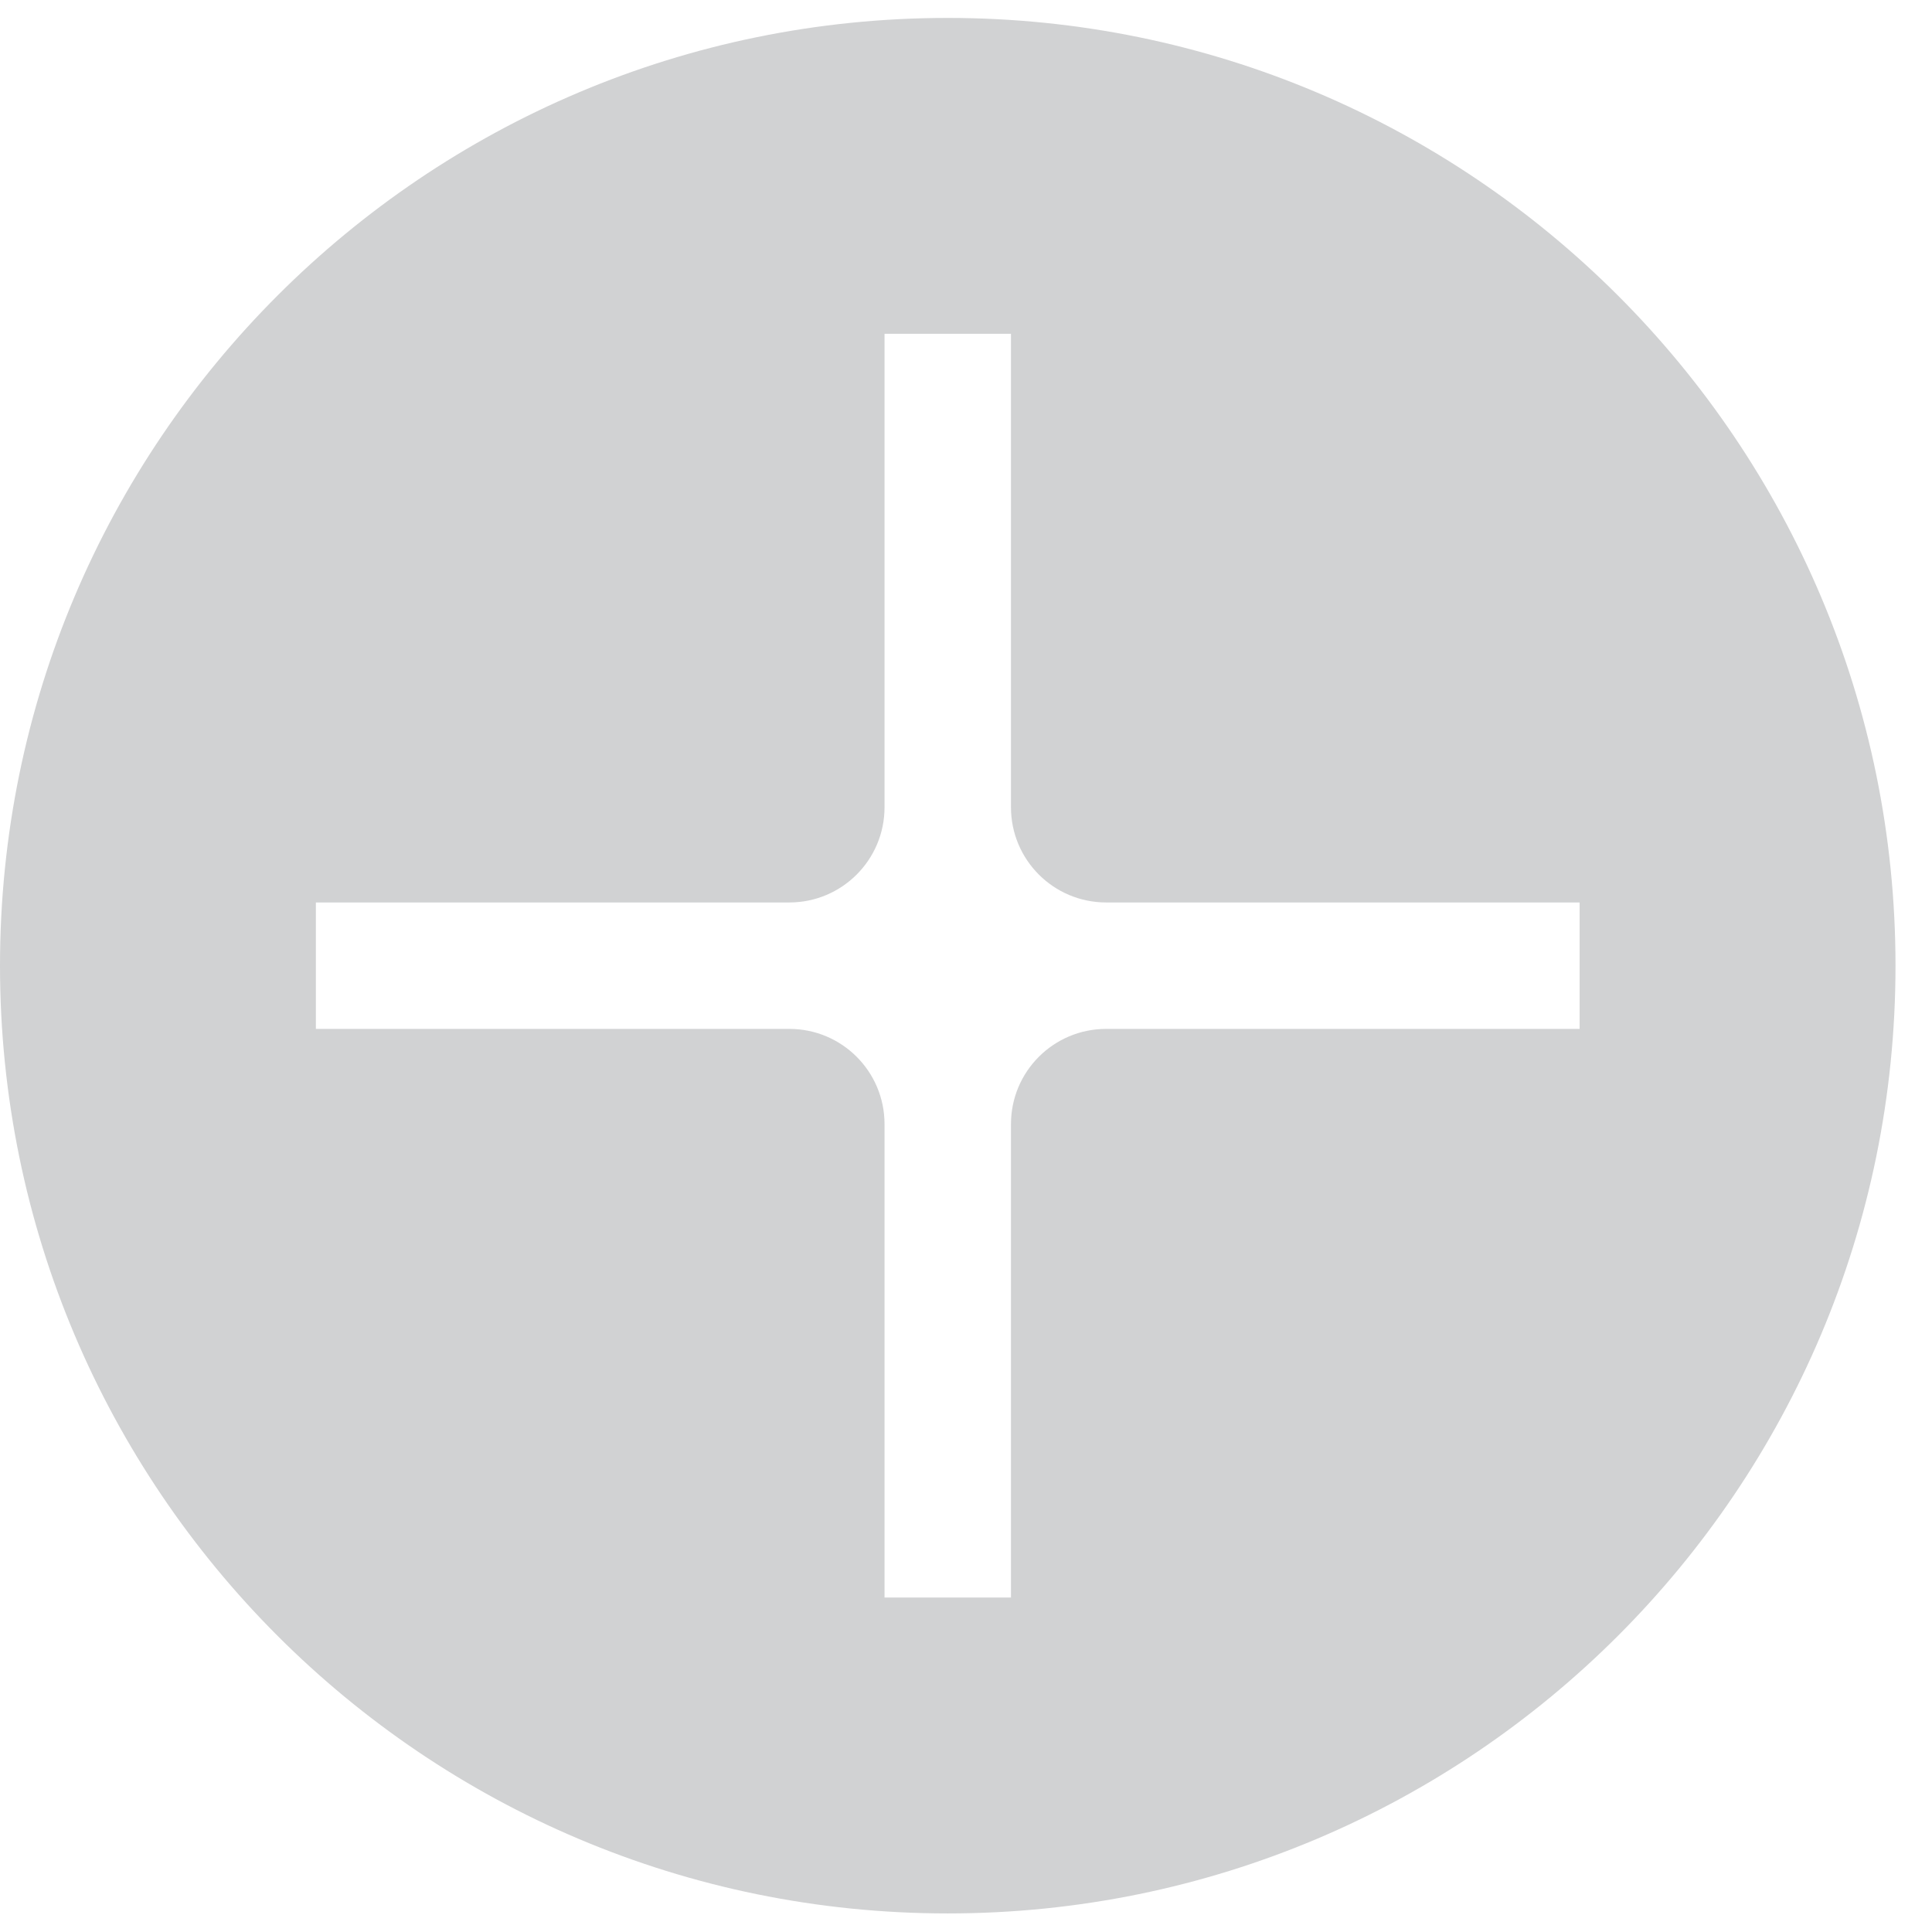 <?xml version="1.0" encoding="UTF-8"?> <svg xmlns="http://www.w3.org/2000/svg" width="18" height="18" viewBox="0 0 18 18" fill="none"><path fill-rule="evenodd" clip-rule="evenodd" d="M8.83 17.827C13.707 17.827 17.66 13.874 17.66 8.997C17.66 4.12 13.707 0.167 8.83 0.167C3.953 0.167 1.56711e-10 4.12 3.50023e-10 8.997C5.43336e-10 13.874 3.953 17.827 8.83 17.827ZM2.943 8.408L2.943 9.586L7.354 9.586C7.844 9.586 8.241 9.983 8.241 10.473L8.241 14.884L9.419 14.884L9.419 10.473C9.419 9.983 9.816 9.586 10.306 9.586L14.717 9.586L14.717 8.408L10.306 8.408C9.816 8.408 9.419 8.011 9.419 7.521L9.419 3.11L8.241 3.11L8.241 7.521C8.241 8.011 7.844 8.408 7.354 8.408L2.943 8.408Z" fill="#D1D2D3"></path></svg> 
